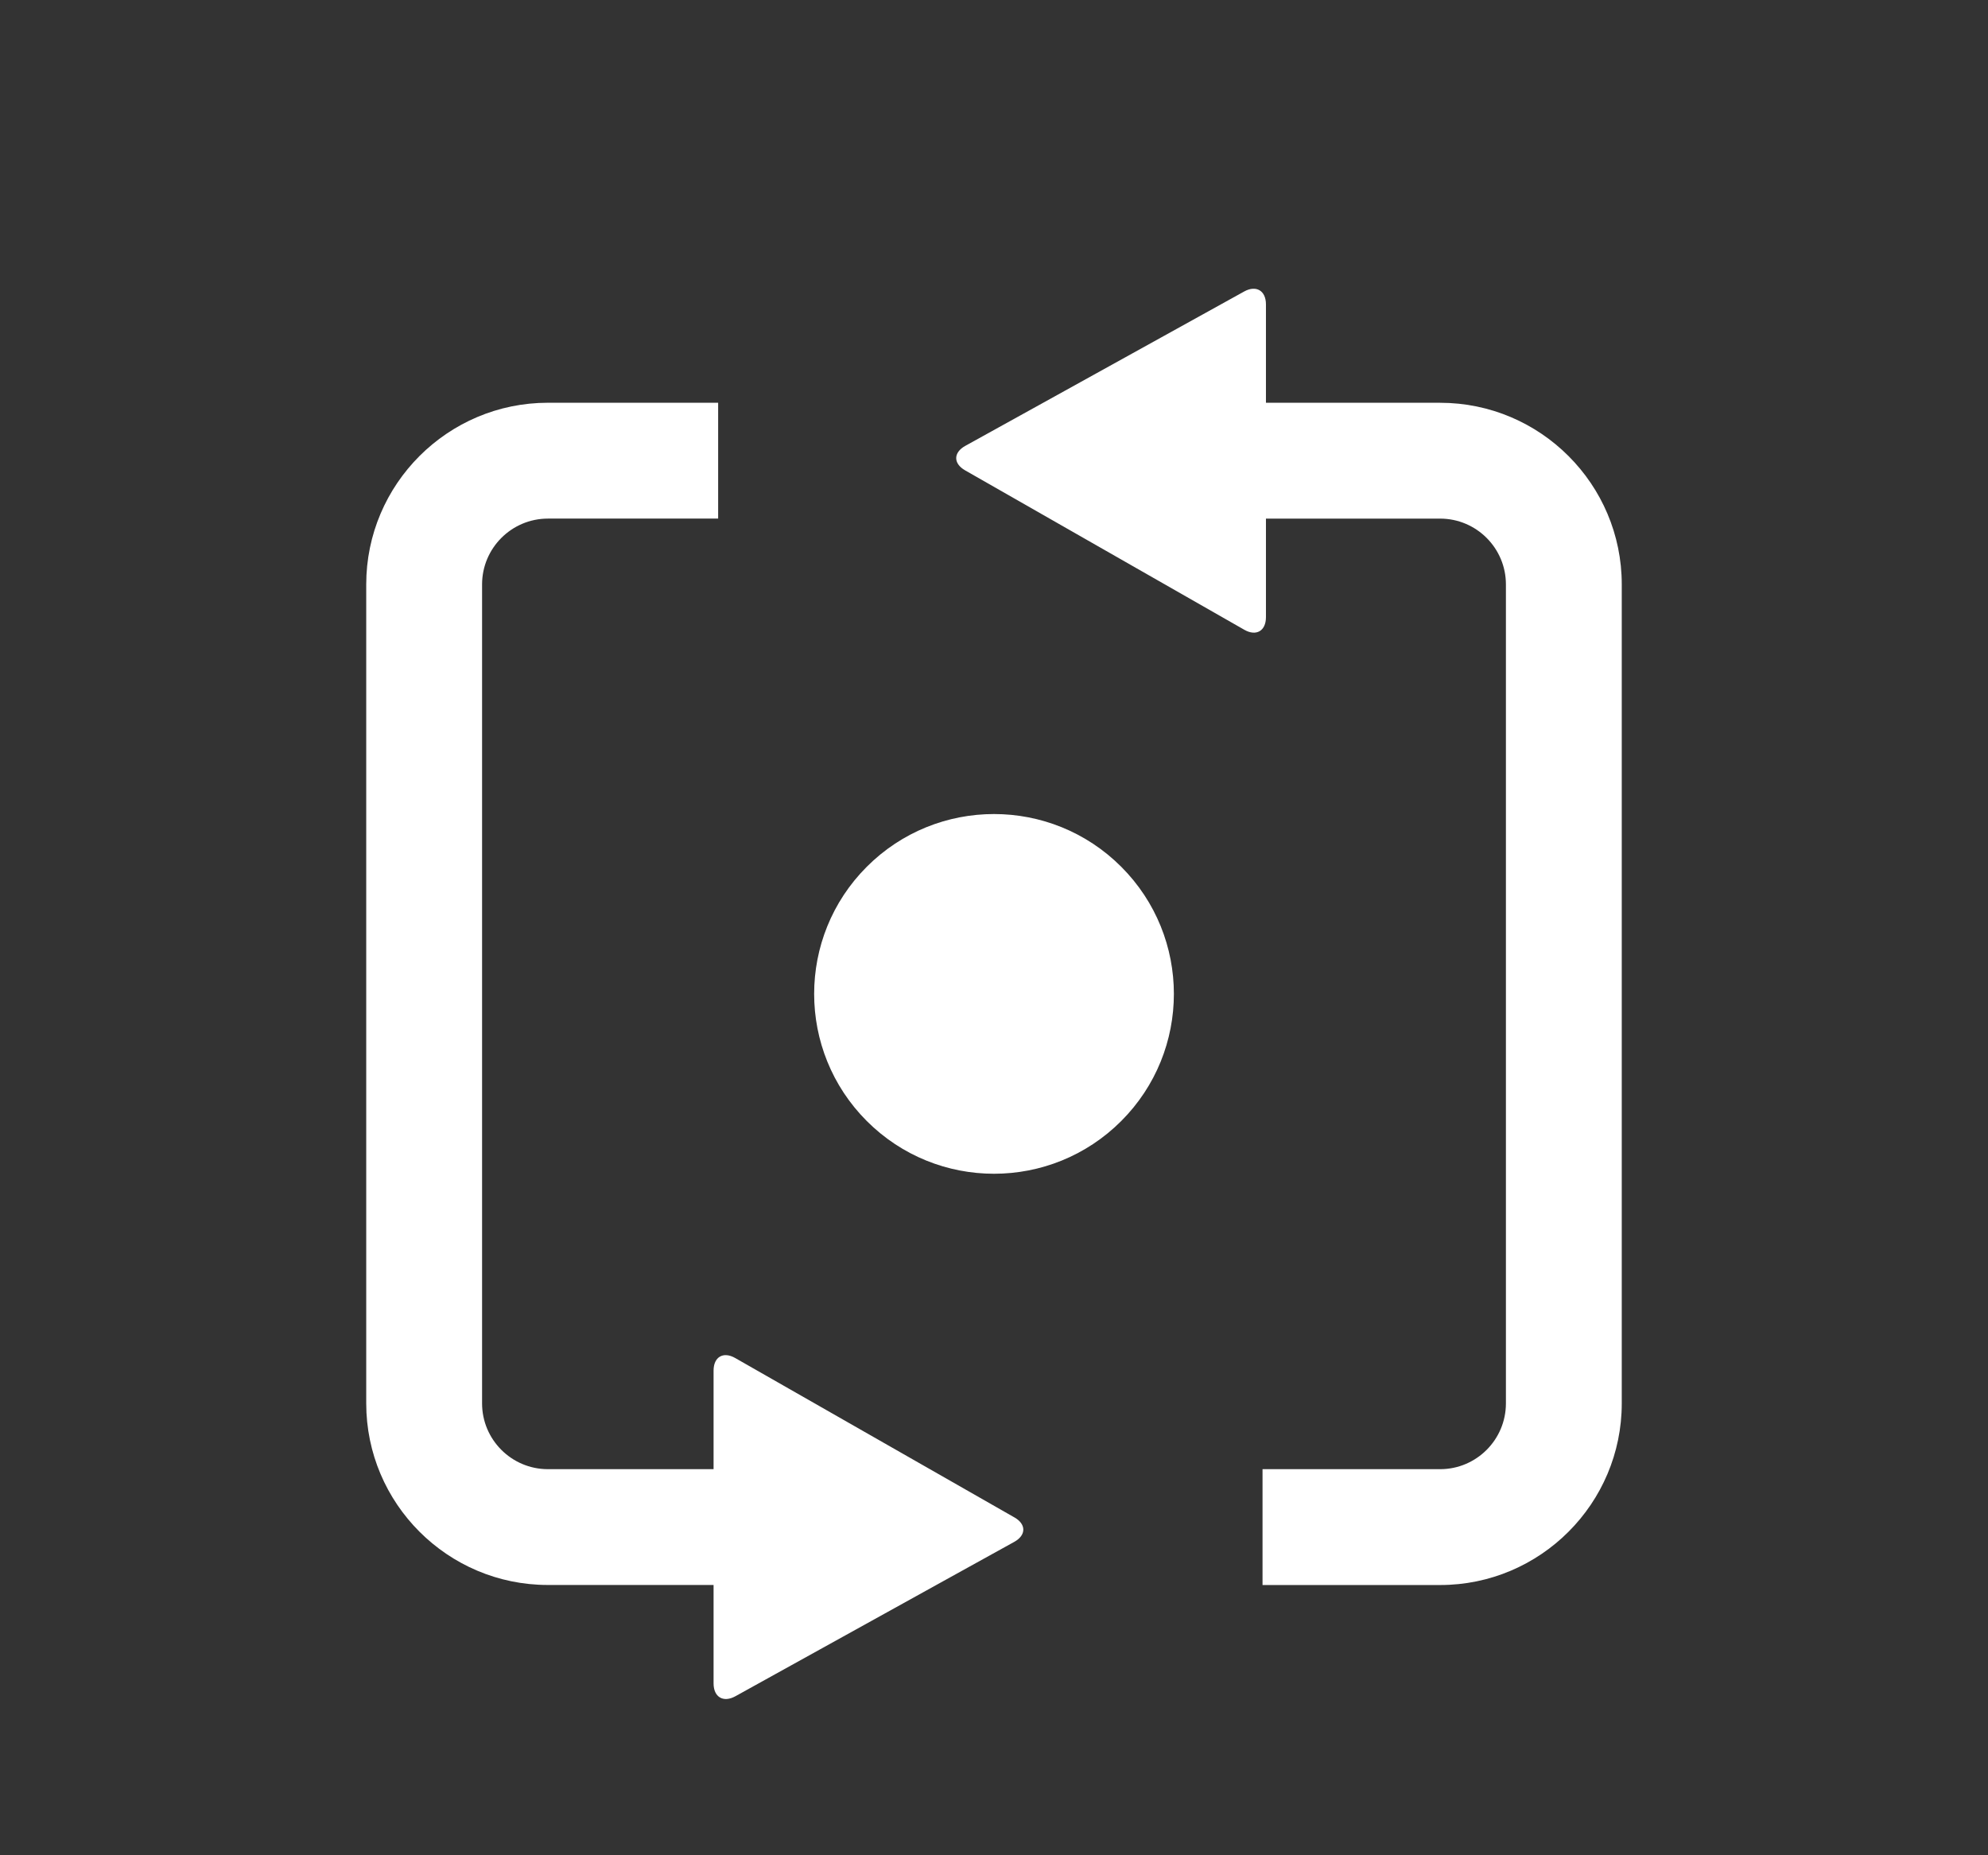 <?xml version="1.0" encoding="UTF-8"?>
<svg xmlns="http://www.w3.org/2000/svg" id="Ebene_1" width="150" height="140" version="1.1" viewBox="0 0 150 140">
  <rect x="0" y="0" width="150" height="140" fill="#333333" stroke="none"/>
  <defs>
    <style>
      .st0 {
        fill: none;
      }

      .st1 {
        fill: #fff;
      }
    </style>
  </defs>
  <rect class="st0" y="-0" width="150" height="140"></rect>
  <path class="st1" d="M84.597,65.404c5.301,5.301,5.301,13.893,0,19.193-5.301,5.301-13.893,5.301-19.193,0-5.299-5.3-5.299-13.892,0-19.193,5.3-5.301,13.892-5.301,19.193,0"></path>
  <path class="st1" d="M76.543,114.507l-21.071-12.03c-.897-.512-1.631-.085-1.631.951v7.437h-12.501c-2.737,0-4.966-2.226-4.966-4.964v-61.8c0-2.738,2.229-4.967,4.966-4.967h12.846v-8.742h-12.846c-7.557,0-13.707,6.15-13.707,13.708v61.8c0,7.557,6.15,13.704,13.707,13.704h12.501v7.428c0,1.035.738,1.471,1.646.969l15.195-8.415c.003-.001,5.847-3.235,5.847-3.235.906-.502.911-1.332.014-1.845"></path>
  <path class="st1" d="M108.662,30.394h-13.143v-7.428c0-1.035-.741-1.472-1.646-.968l-15.195,8.414c-.001.003-5.847,3.235-5.847,3.235-.905.504-.91,1.332-.013,1.845l21.07,12.032c.897.513,1.631.084,1.631-.951v-7.438h13.143c2.737,0,4.963,2.229,4.963,4.963v61.802c0,2.737-2.226,4.965-4.963,4.965h-13.401v8.742h13.401c7.557,0,13.704-6.15,13.704-13.707v-61.802c0-7.557-6.147-13.704-13.704-13.704"></path>
</svg>
